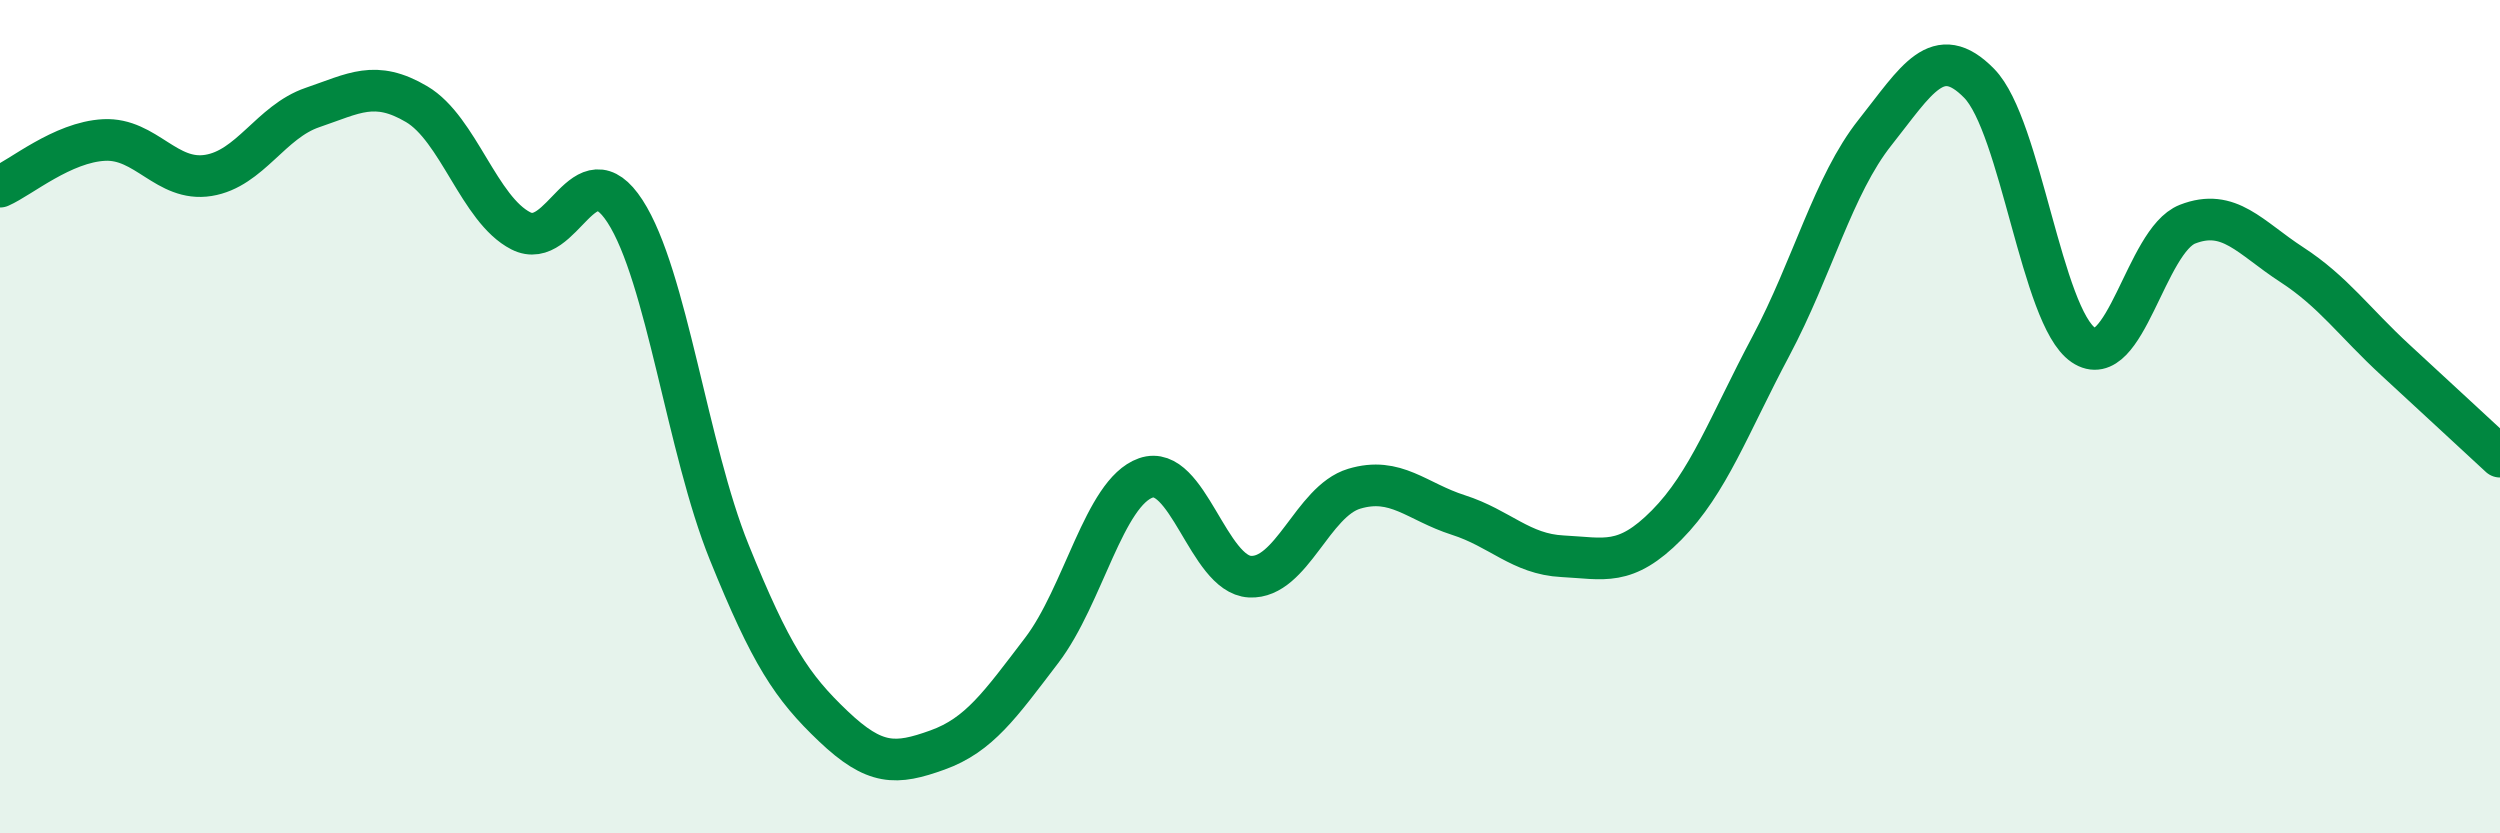 
    <svg width="60" height="20" viewBox="0 0 60 20" xmlns="http://www.w3.org/2000/svg">
      <path
        d="M 0,4.48 C 0.5,4.26 1.5,3.41 2.5,3.36 C 3.5,3.31 4,4.37 5,4.21 C 6,4.05 6.5,2.92 7.5,2.58 C 8.5,2.24 9,1.91 10,2.5 C 11,3.09 11.5,5.03 12.5,5.54 C 13.5,6.05 14,3.53 15,5.07 C 16,6.61 16.5,10.78 17.5,13.25 C 18.5,15.72 19,16.48 20,17.43 C 21,18.38 21.5,18.36 22.5,18 C 23.5,17.64 24,16.92 25,15.61 C 26,14.3 26.5,11.82 27.5,11.47 C 28.5,11.12 29,13.79 30,13.84 C 31,13.89 31.5,12.03 32.5,11.73 C 33.5,11.43 34,12.04 35,12.36 C 36,12.68 36.5,13.3 37.5,13.35 C 38.5,13.4 39,13.61 40,12.6 C 41,11.59 41.5,10.19 42.5,8.31 C 43.5,6.43 44,4.44 45,3.18 C 46,1.92 46.5,0.98 47.5,2 C 48.5,3.02 49,7.6 50,8.28 C 51,8.96 51.5,5.77 52.5,5.38 C 53.5,4.99 54,5.7 55,6.35 C 56,7 56.5,7.73 57.5,8.65 C 58.5,9.57 59.5,10.5 60,10.96L60 20L0 20Z"
        fill="#008740"
        opacity="0.1"
        stroke-linecap="round"
        stroke-linejoin="round"
      />
      <path
        d="M 0,4.48 C 0.5,4.26 1.5,3.41 2.5,3.36 C 3.5,3.31 4,4.37 5,4.21 C 6,4.05 6.5,2.92 7.5,2.58 C 8.5,2.24 9,1.91 10,2.5 C 11,3.09 11.5,5.03 12.5,5.54 C 13.5,6.05 14,3.53 15,5.07 C 16,6.61 16.5,10.78 17.5,13.25 C 18.5,15.72 19,16.48 20,17.43 C 21,18.38 21.5,18.36 22.5,18 C 23.5,17.64 24,16.92 25,15.61 C 26,14.3 26.5,11.82 27.5,11.47 C 28.5,11.12 29,13.79 30,13.84 C 31,13.89 31.5,12.03 32.5,11.73 C 33.5,11.43 34,12.04 35,12.36 C 36,12.68 36.5,13.3 37.5,13.35 C 38.5,13.4 39,13.61 40,12.6 C 41,11.59 41.5,10.19 42.5,8.31 C 43.5,6.43 44,4.44 45,3.18 C 46,1.92 46.5,0.98 47.5,2 C 48.5,3.02 49,7.6 50,8.28 C 51,8.96 51.5,5.77 52.5,5.38 C 53.5,4.99 54,5.7 55,6.35 C 56,7 56.5,7.73 57.5,8.65 C 58.5,9.57 59.5,10.5 60,10.96"
        stroke="#008740"
        stroke-width="1"
        fill="none"
        stroke-linecap="round"
        stroke-linejoin="round"
      />
    </svg>
  